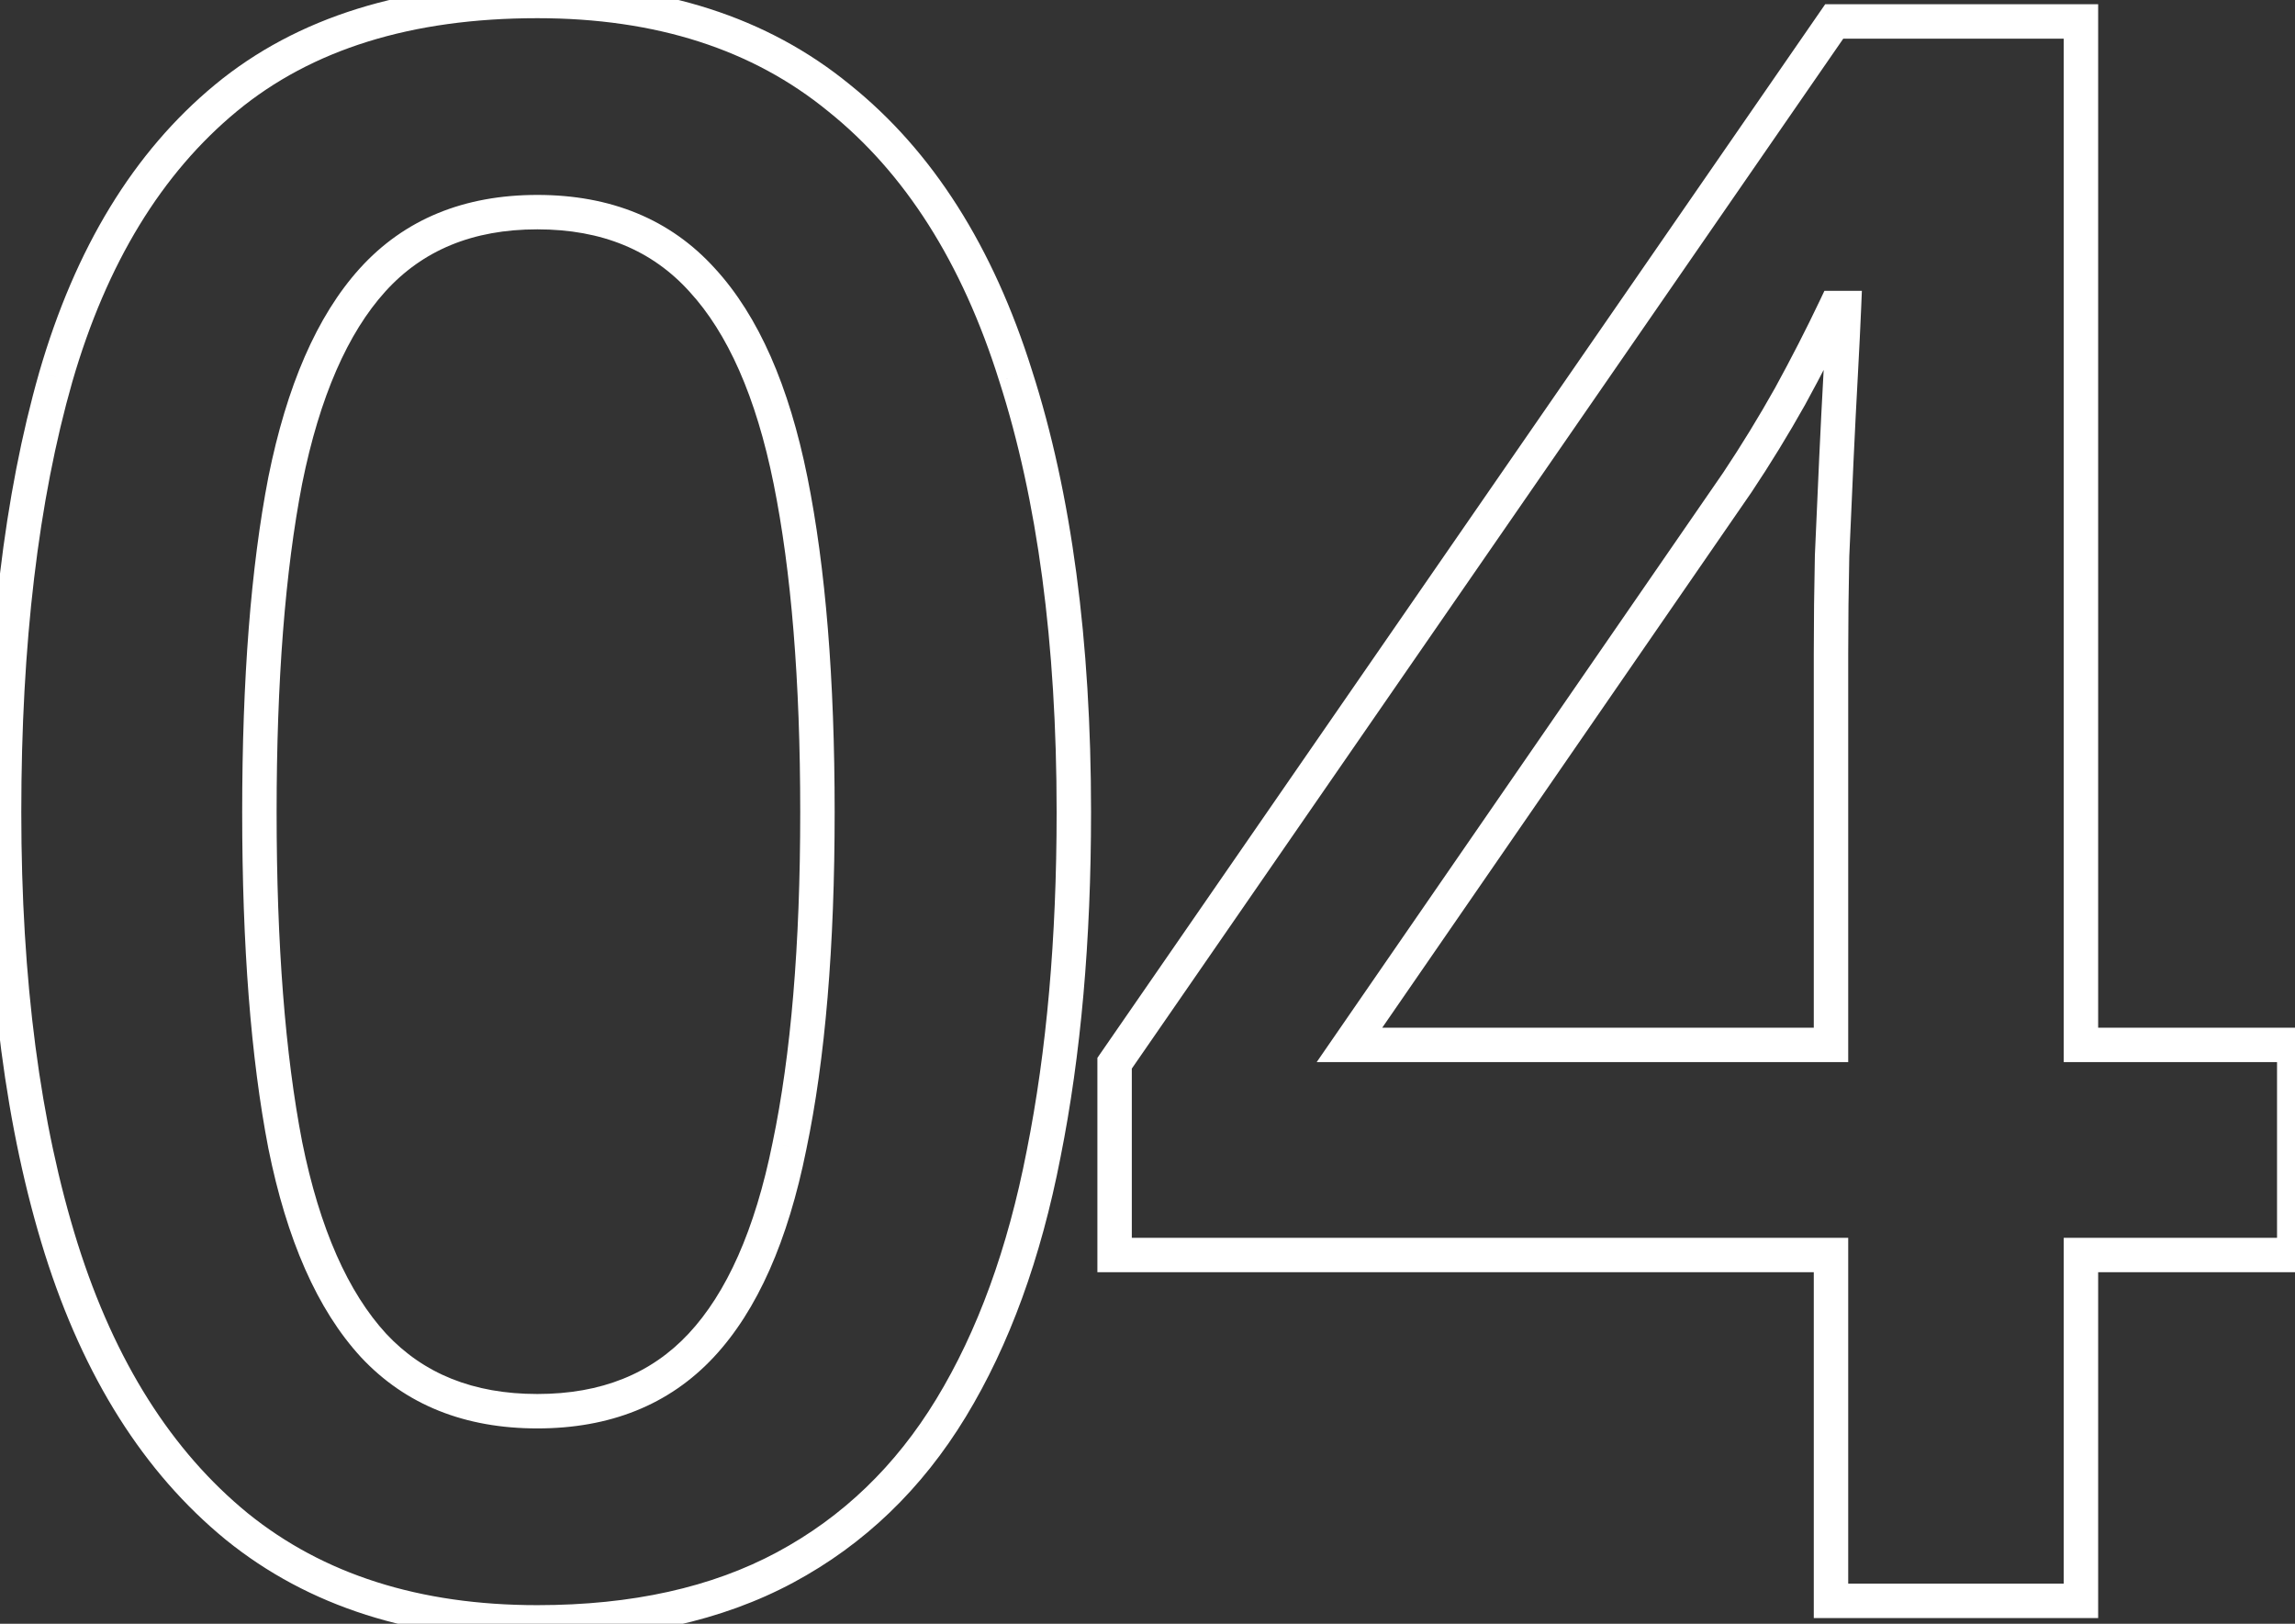 <?xml version="1.0" encoding="UTF-8"?> <svg xmlns="http://www.w3.org/2000/svg" width="400" height="283" viewBox="0 0 400 283" fill="none"><rect x="0" y="0" width="400" height="283" fill="#333333" stroke="none"/> <path d="M181.904 201.078L178.962 200.489L178.96 200.498L178.959 200.506L181.904 201.078ZM41.268 266.044L39.368 268.366L39.375 268.371L39.381 268.376L41.268 266.044ZM10.662 217.601L7.8 218.499L7.802 218.504L10.662 217.601ZM9.724 65.7L6.842 64.864L6.839 64.876L9.724 65.7ZM39.391 17.069L37.48 14.755L39.391 17.069ZM146.228 17.069L144.329 19.391L144.34 19.4L144.352 19.409L146.228 17.069ZM177.022 65.512L174.159 66.41L174.162 66.42L174.166 66.43L177.022 65.512ZM49.718 199.576L46.772 200.146L46.774 200.157L46.777 200.169L49.718 199.576ZM65.114 234.5L62.906 236.53L62.914 236.539L62.922 236.548L65.114 234.5ZM137.591 199.763L134.655 199.148L134.653 199.159L134.65 199.171L137.591 199.763ZM137.779 83.725L134.838 84.318L137.779 83.725ZM122.382 48.801L120.158 50.814L120.166 50.822L120.174 50.831L122.382 48.801ZM64.926 48.801L62.702 46.788L62.7 46.79L64.926 48.801ZM49.718 83.725L46.777 83.132L46.774 83.144L46.772 83.155L49.718 83.725ZM184.161 141.556C184.161 163.56 182.42 183.198 178.962 200.489L184.845 201.666C188.397 183.908 190.161 163.865 190.161 141.556H184.161ZM178.959 200.506C175.631 217.639 170.354 232.058 163.193 243.831L168.319 246.949C175.928 234.439 181.417 219.315 184.849 201.65L178.959 200.506ZM163.193 243.831C156.07 255.542 146.816 264.419 135.421 270.536L138.259 275.823C150.647 269.172 160.671 259.523 168.319 246.949L163.193 243.831ZM135.421 270.536C124.062 276.634 110.18 279.755 93.654 279.755V285.755C110.926 285.755 125.835 282.493 138.259 275.823L135.421 270.536ZM93.654 279.755C73.048 279.755 56.292 274.341 43.155 263.712L39.381 268.376C53.783 280.029 71.951 285.755 93.654 285.755V279.755ZM43.168 263.722C29.948 252.906 20.024 237.305 13.524 216.698L7.802 218.504C14.569 239.956 25.05 256.651 39.368 268.366L43.168 263.722ZM13.525 216.703C7.006 195.917 3.711 170.888 3.711 141.556H-2.289C-2.289 171.308 1.05 196.975 7.8 218.499L13.525 216.703ZM3.711 141.556C3.711 112.203 6.698 87.21 12.608 66.524L6.839 64.876C0.733 86.248 -2.289 111.827 -2.289 141.556H3.711ZM12.605 66.535C18.612 45.817 28.224 30.179 41.301 19.382L37.48 14.755C23.269 26.49 13.103 43.273 6.842 64.864L12.605 66.535ZM41.301 19.382C54.274 8.67 71.625 3.17 93.654 3.17V-2.83C70.62 -2.83 51.795 2.936 37.48 14.755L41.301 19.382ZM93.654 3.17C114.383 3.17 131.195 8.645 144.329 19.391L148.128 14.747C133.723 2.961 115.486 -2.83 93.654 -2.83V3.17ZM144.352 19.409C157.679 30.095 167.659 45.683 174.159 66.41L179.884 64.614C173.116 43.031 162.567 26.323 148.105 14.728L144.352 19.409ZM174.166 66.43C180.803 87.081 184.161 112.102 184.161 141.556H190.161C190.161 111.678 186.759 86.002 179.878 64.594L174.166 66.43ZM42.211 141.556C42.211 164.826 43.719 184.371 46.772 200.146L52.663 199.006C49.708 183.736 48.211 164.602 48.211 141.556H42.211ZM46.777 200.169C49.964 215.977 55.258 228.212 62.906 236.53L67.323 232.469C60.7 225.266 55.73 214.218 52.658 198.983L46.777 200.169ZM62.922 236.548C70.705 244.877 81.058 248.953 93.654 248.953V242.953C82.468 242.953 73.793 239.394 67.306 232.452L62.922 236.548ZM93.654 248.953C106.251 248.953 116.603 244.877 124.387 236.548L120.003 232.452C113.516 239.394 104.841 242.953 93.654 242.953V248.953ZM124.387 236.548C132.049 228.348 137.345 216.163 140.532 200.356L134.65 199.171C131.578 214.408 126.61 225.38 120.003 232.452L124.387 236.548ZM140.527 200.379C143.839 184.585 145.473 164.96 145.473 141.556H139.473C139.473 164.719 137.853 183.898 134.655 199.148L140.527 200.379ZM145.473 141.556C145.473 118.406 143.902 98.915 140.72 83.132L134.838 84.318C137.915 99.579 139.473 118.642 139.473 141.556H145.473ZM140.72 83.132C137.533 67.324 132.238 55.089 124.591 46.77L120.174 50.831C126.797 58.035 131.767 69.083 134.838 84.318L140.72 83.132ZM124.607 46.788C116.826 38.188 106.397 33.972 93.654 33.972V39.972C104.946 39.972 113.668 43.641 120.158 50.814L124.607 46.788ZM93.654 33.972C80.912 33.972 70.483 38.188 62.702 46.788L67.151 50.814C73.64 43.641 82.363 39.972 93.654 39.972V33.972ZM62.7 46.79C55.189 55.106 49.962 67.333 46.777 83.132L52.658 84.318C55.732 69.073 60.644 58.018 67.153 50.812L62.7 46.79ZM46.772 83.155C43.719 98.928 42.211 118.411 42.211 141.556H48.211C48.211 118.637 49.707 99.565 52.663 84.295L46.772 83.155ZM399.868 218.728V221.728H402.868V218.728H399.868ZM362.691 218.728V215.728H359.691V218.728H362.691ZM362.691 279V282H365.691V279H362.691ZM319.129 279H316.129V282H319.129V279ZM319.129 218.728H322.129V215.728H319.129V218.728ZM194.266 218.728H191.266V221.728H194.266V218.728ZM194.266 185.306L191.798 183.6L191.266 184.37V185.306H194.266ZM319.693 3.737V0.737H318.119L317.224 2.032L319.693 3.737ZM362.691 3.737H365.691V0.737H362.691V3.737ZM362.691 182.114H359.691V185.114H362.691V182.114ZM399.868 182.114H402.868V179.114H399.868V182.114ZM319.129 182.114V185.114H322.129V182.114H319.129ZM319.317 96.869L316.32 96.741L316.318 96.772L316.318 96.803L319.317 96.869ZM320.819 65.136L323.815 65.303L323.815 65.298L320.819 65.136ZM321.382 53.683L324.38 53.808L324.51 50.683H321.382V53.683ZM319.88 53.683V50.683H317.984L317.171 52.396L319.88 53.683ZM311.994 69.079L314.611 70.547L314.618 70.534L314.626 70.52L311.994 69.079ZM302.794 84.101L305.263 85.804L305.277 85.784L305.29 85.765L302.794 84.101ZM235.199 182.114L232.729 180.41L229.485 185.114H235.199V182.114ZM399.868 215.728H362.691V221.728H399.868V215.728ZM359.691 218.728V279H365.691V218.728H359.691ZM362.691 276H319.129V282H362.691V276ZM322.129 279V218.728H316.129V279H322.129ZM319.129 215.728H194.266V221.728H319.129V215.728ZM197.266 218.728V185.306H191.266V218.728H197.266ZM196.734 187.011L322.161 5.443L317.224 2.032L191.798 183.6L196.734 187.011ZM319.693 6.737H362.691V0.737H319.693V6.737ZM359.691 3.737V182.114H365.691V3.737H359.691ZM362.691 185.114H399.868V179.114H362.691V185.114ZM396.868 182.114V218.728H402.868V182.114H396.868ZM322.129 182.114V113.955H316.129V182.114H322.129ZM322.129 113.955C322.129 108.344 322.192 102.671 322.316 96.934L316.318 96.803C316.192 102.583 316.129 108.3 316.129 113.955H322.129ZM322.314 96.996C322.565 91.116 322.815 85.487 323.065 80.109L317.071 79.83C316.821 85.217 316.57 90.854 316.32 96.741L322.314 96.996ZM323.065 80.109C323.315 74.734 323.565 69.799 323.815 65.303L317.824 64.97C317.573 69.487 317.322 74.441 317.071 79.83L323.065 80.109ZM323.815 65.298C324.066 60.66 324.254 56.829 324.38 53.808L318.385 53.558C318.261 56.545 318.074 60.349 317.824 64.975L323.815 65.298ZM321.382 50.683H319.88V56.683H321.382V50.683ZM317.171 52.396C314.819 57.347 312.217 62.428 309.363 67.638L314.626 70.52C317.53 65.216 320.185 60.033 322.59 54.97L317.171 52.396ZM309.378 67.612C306.536 72.677 303.51 77.619 300.298 82.436L305.29 85.765C308.587 80.819 311.694 75.746 314.611 70.547L309.378 67.612ZM300.324 82.397L232.729 180.41L237.668 183.817L305.263 85.804L300.324 82.397ZM235.199 185.114H319.129V179.114H235.199V185.114Z" fill="white"></path> </svg> 